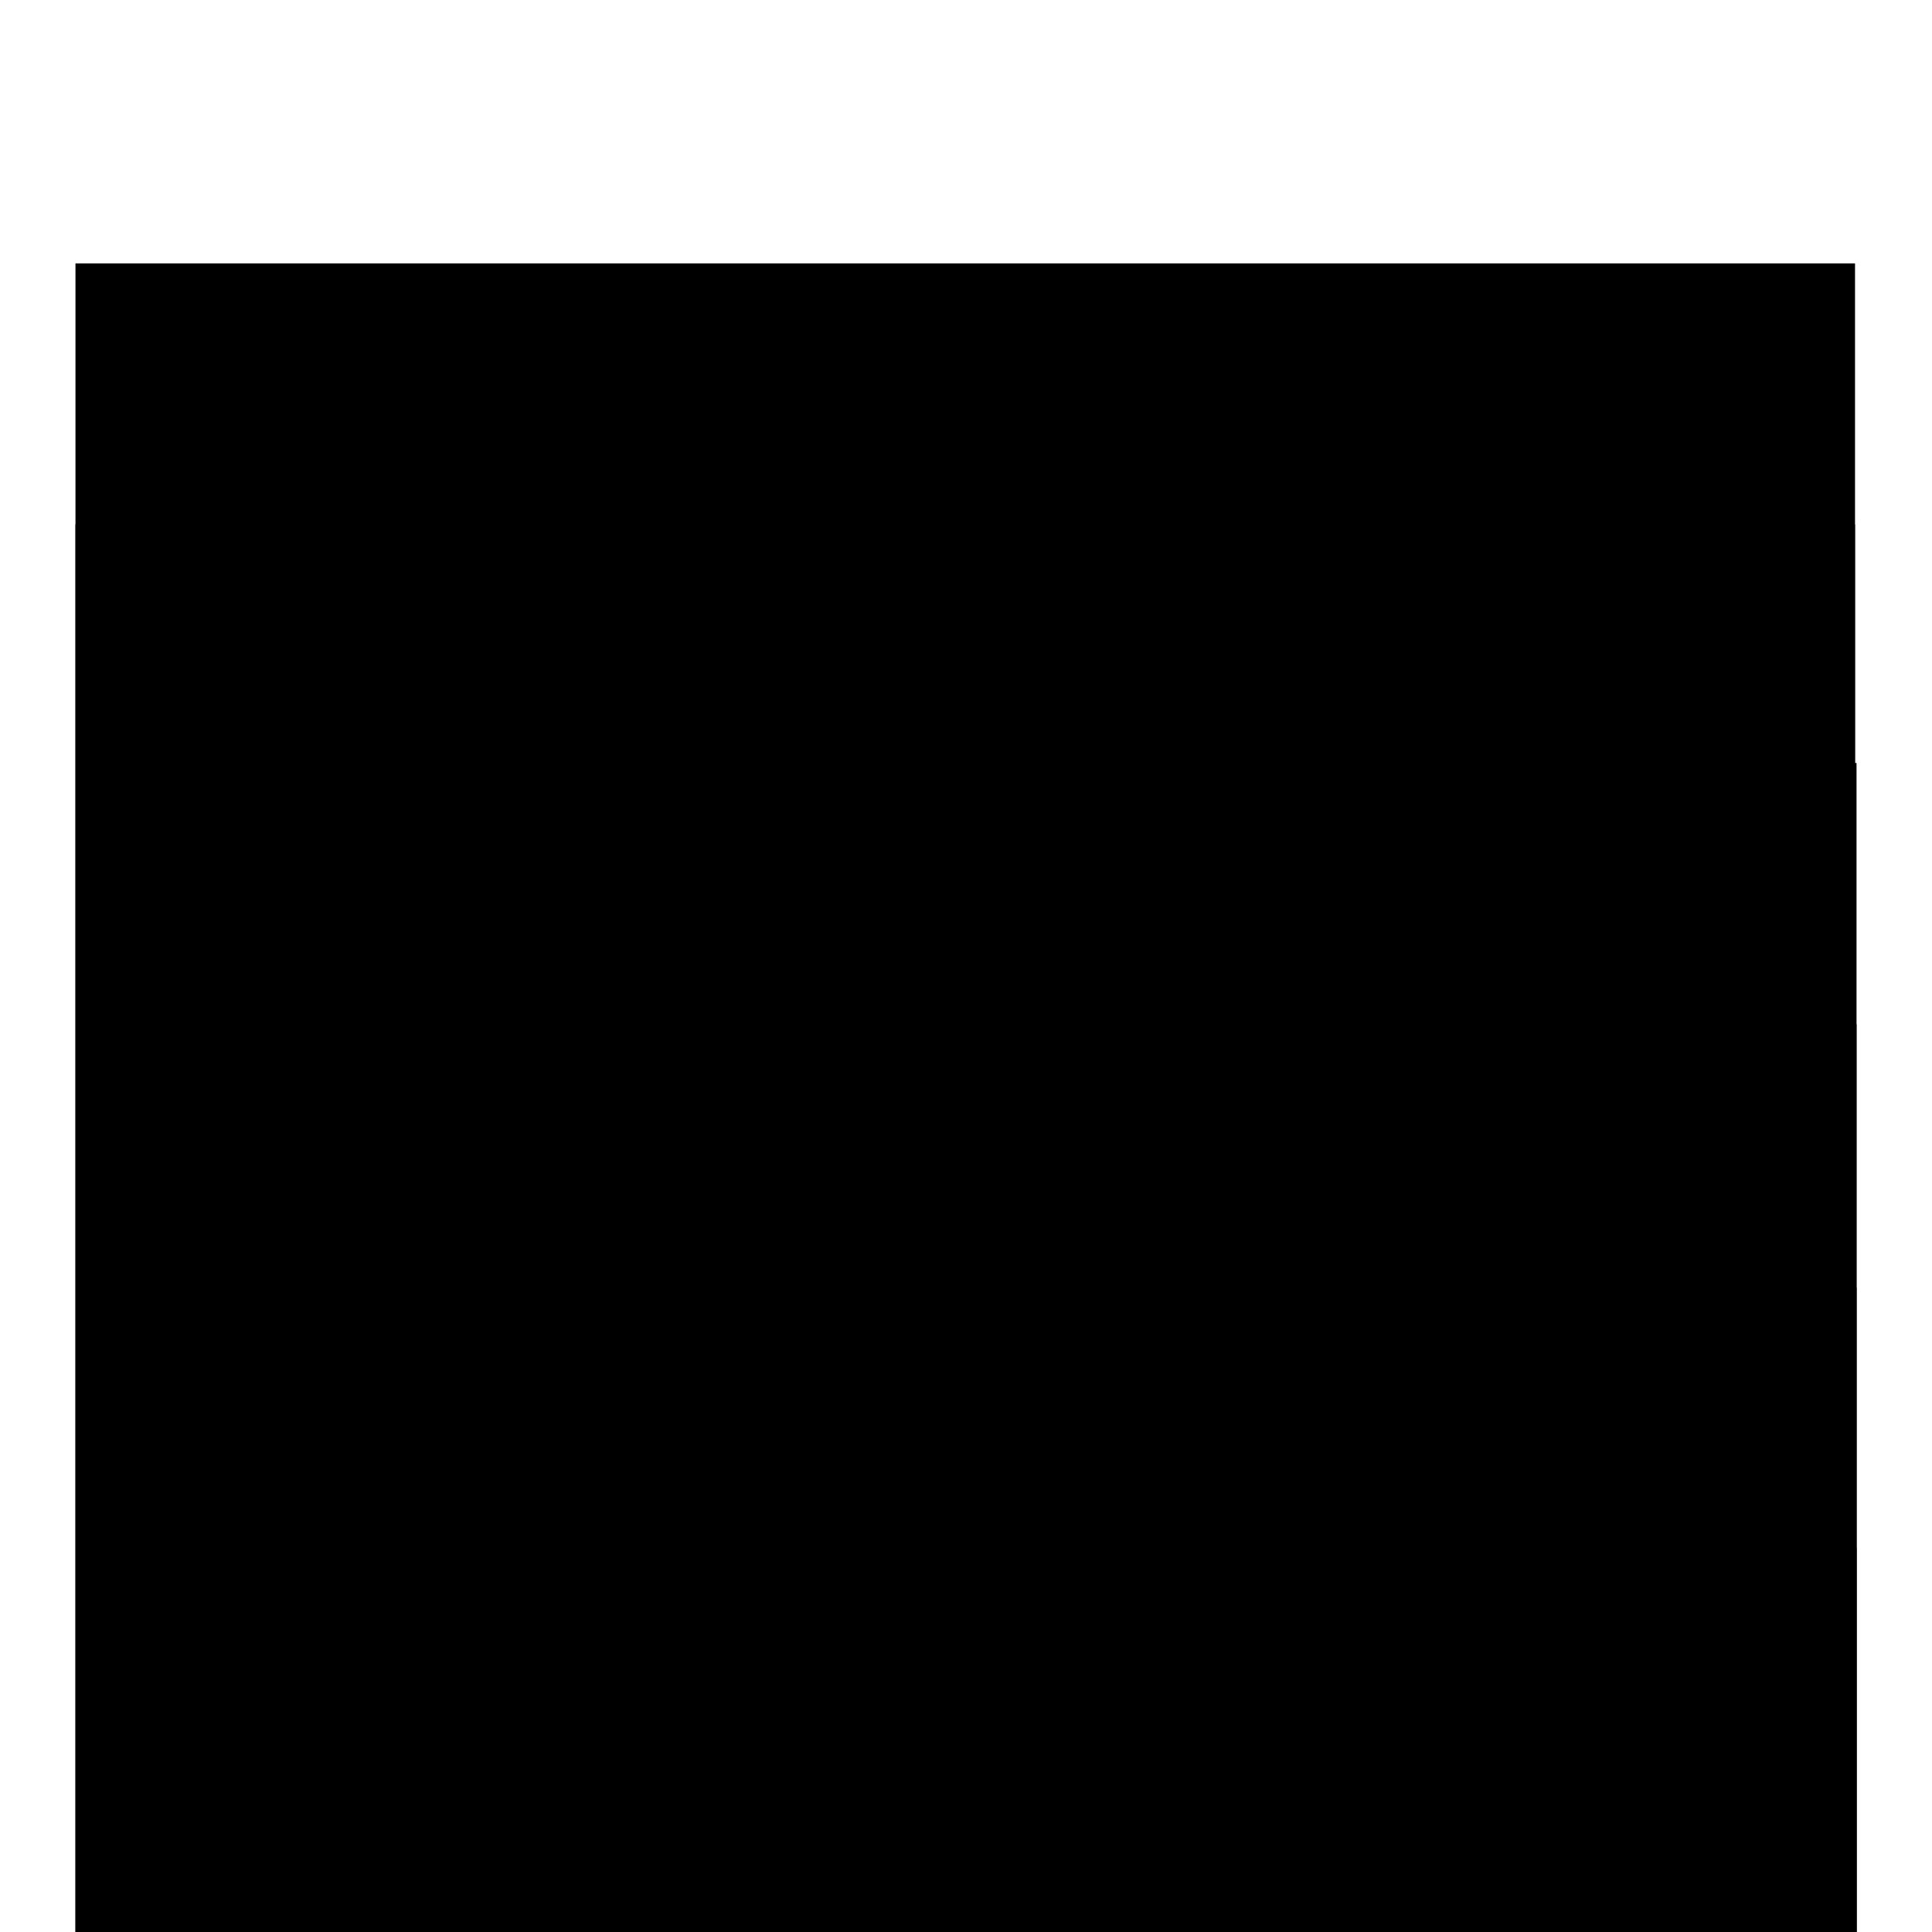 <?xml version="1.0" encoding="utf-8"?>
<!-- Svg Vector Icons : http://www.onlinewebfonts.com/icon -->
<!DOCTYPE svg PUBLIC "-//W3C//DTD SVG 1.1//EN" "http://www.w3.org/Graphics/SVG/1.1/DTD/svg11.dtd">
<svg version="1.1" xmlns="http://www.w3.org/2000/svg" xmlns:xlink="http://www.w3.org/1999/xlink" x="0px" y="0px" viewBox="0 0 256 256" enable-background="new 0 0 256 256" xml:space="preserve">
<g><g><g><g><g><path fill="#000000" d="M10 34.9h235.8v235.8h-235.8z"/></g><g><path fill="#000000" d="M10 69.5h235.8v235.8h-235.8z"/></g><g><path fill="#000000" d="M10.2 101.1h235.8v235.8h-235.8z"/></g><g><path fill="#000000" d="M10.2 135.7h235.8v235.8h-235.8z"/></g><g><path fill="#000000" d="M10.2 170.6h235.8v235.8h-235.8z"/></g><g><path fill="#000000" d="M10.2 205.1h235.8v235.8h-235.8z"/></g></g></g><g></g><g></g><g></g><g></g><g></g><g></g><g></g><g></g><g></g><g></g><g></g><g></g><g></g><g></g><g></g></g></g>
</svg>